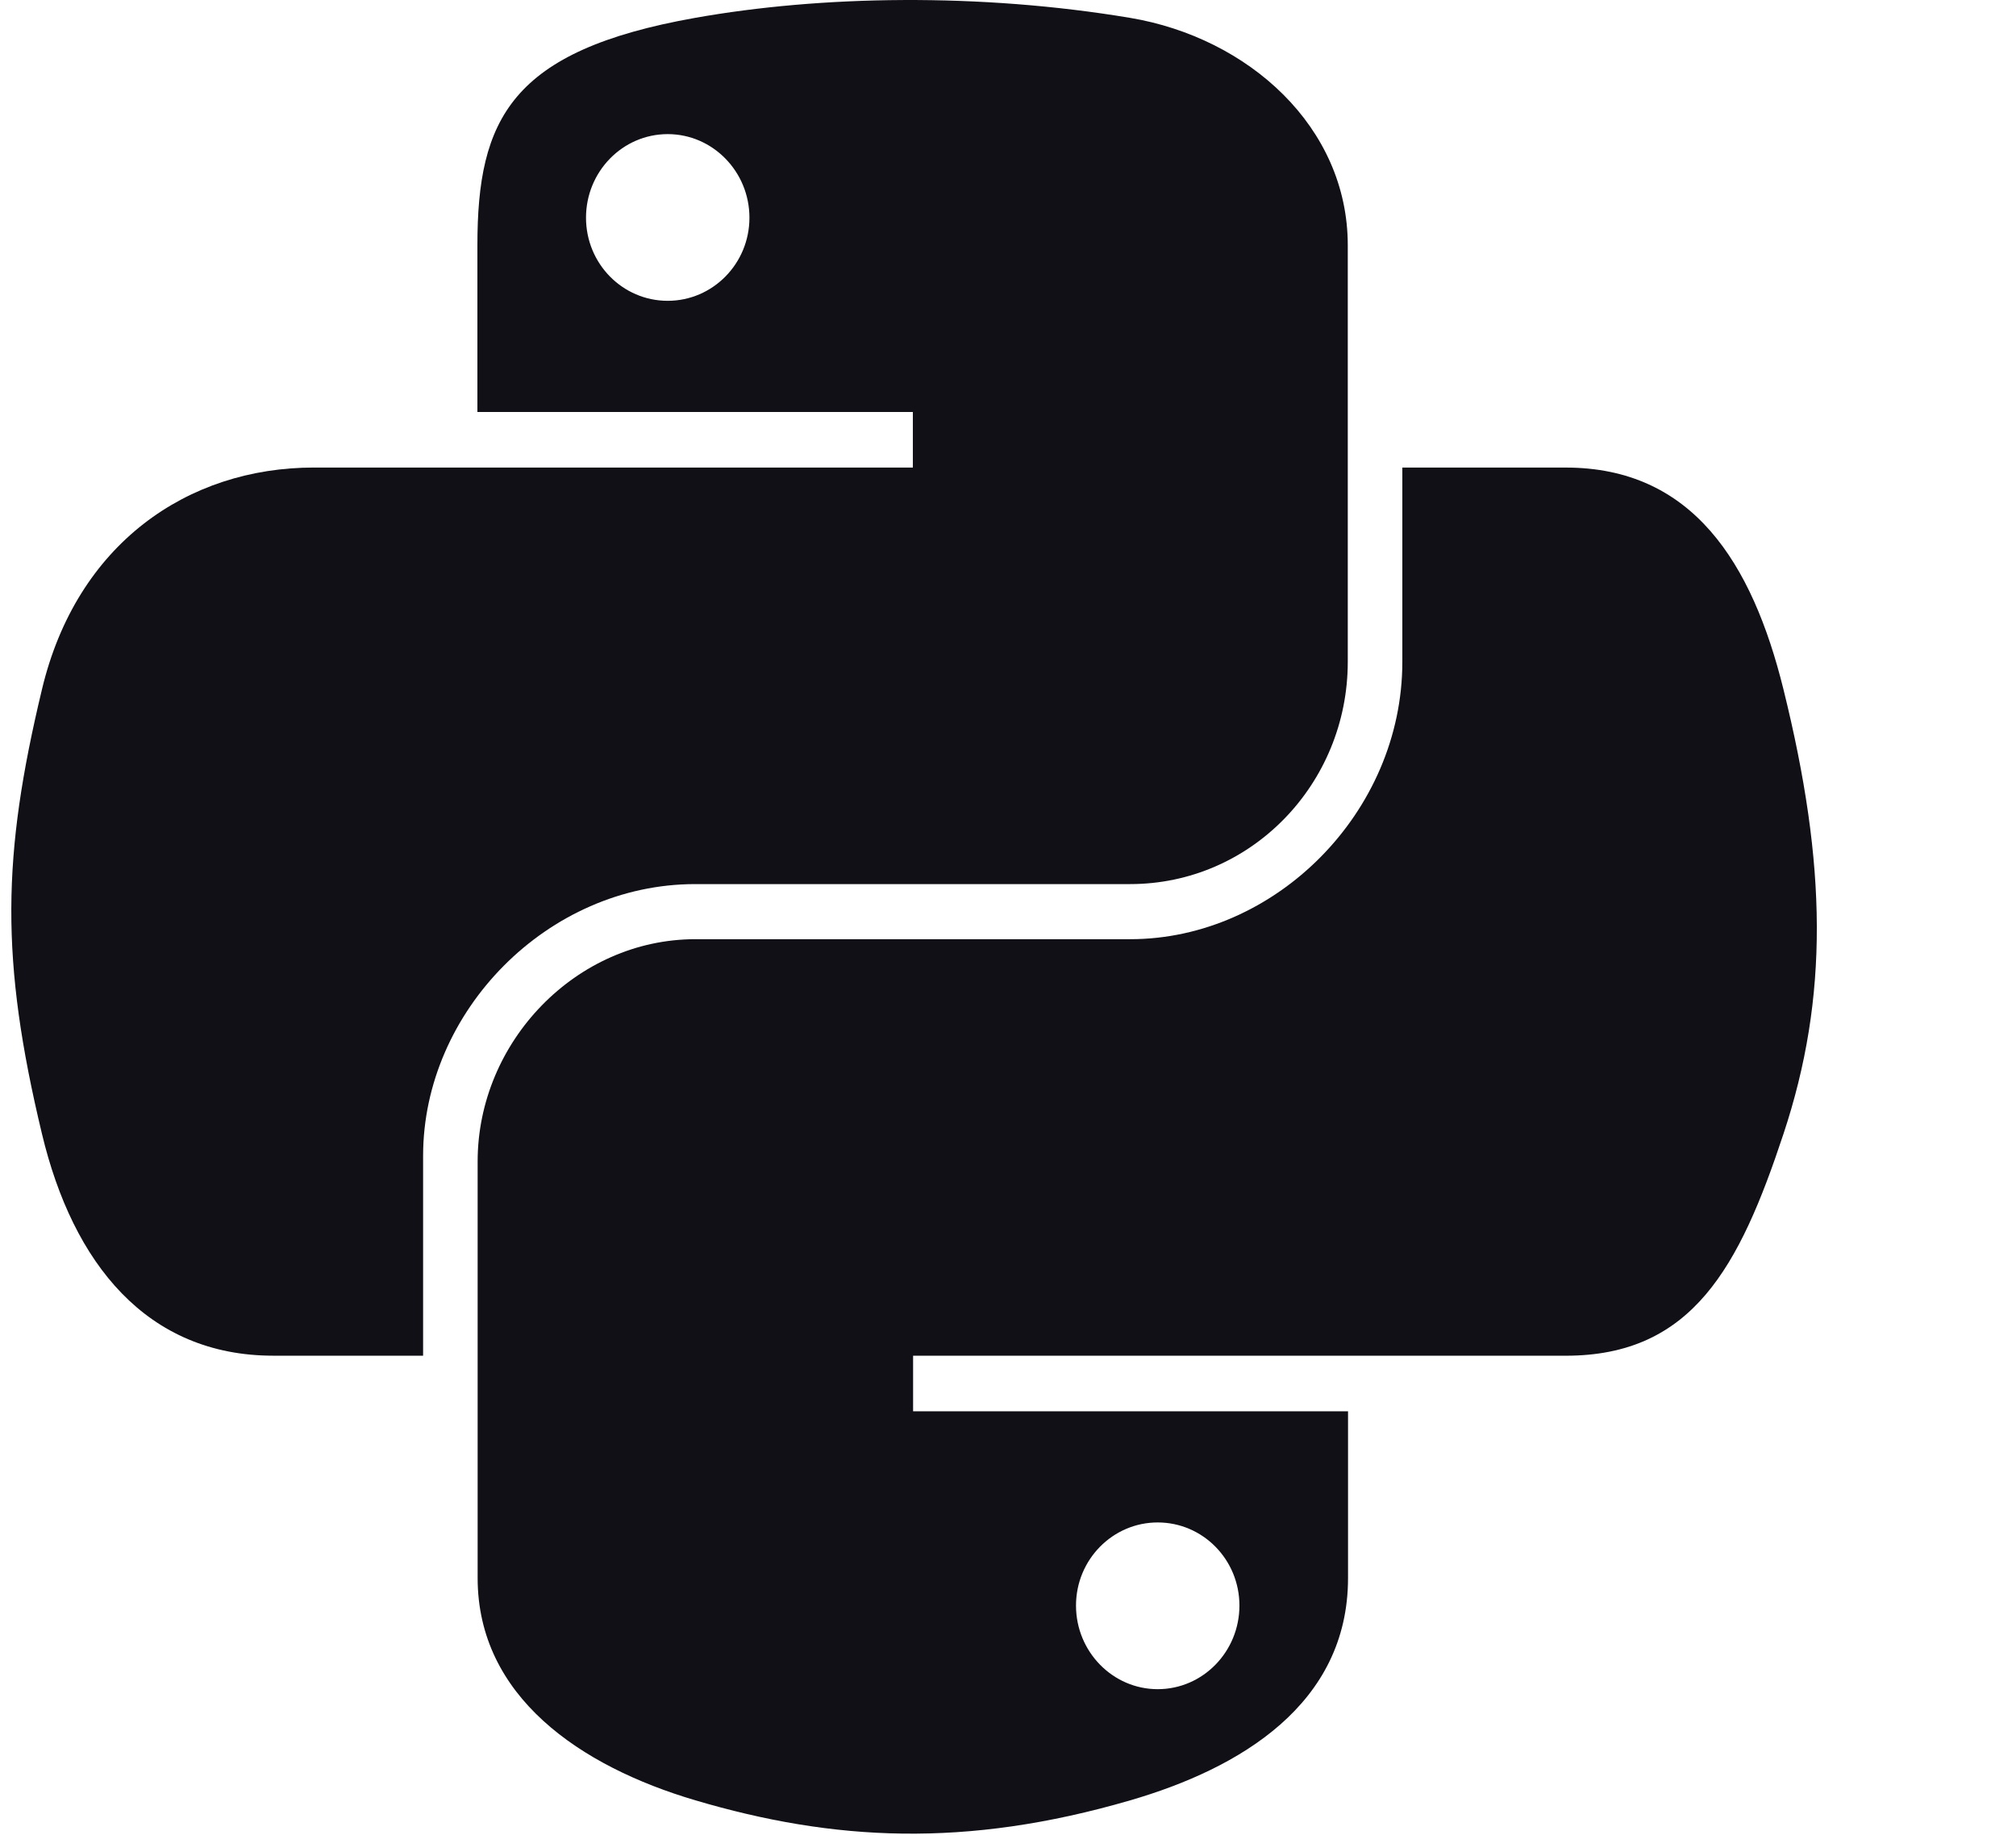 <?xml version="1.0" encoding="UTF-8"?>
<svg xmlns="http://www.w3.org/2000/svg" width="78" height="71" viewBox="0 0 78 71" fill="none">
  <g clip-path="url(#clip0_4_11865)">
    <path d="M34.945 0.001C32.065 0.014 29.315 0.261 26.895 0.691C19.765 1.957 18.471 4.606 18.471 9.491V15.943H35.319V18.093H18.471H12.148C7.252 18.093 2.965 21.05 1.624 26.676C0.077 33.124 0.008 37.148 1.624 43.88C2.821 48.892 5.681 52.463 10.577 52.463H16.37V44.729C16.37 39.141 21.181 34.213 26.895 34.213H43.723C48.407 34.213 52.146 30.337 52.146 25.61V9.491C52.146 4.903 48.295 1.457 43.723 0.691C40.828 0.207 37.825 -0.013 34.945 0.001ZM25.834 5.19C27.575 5.19 28.996 6.641 28.996 8.425C28.996 10.204 27.575 11.641 25.834 11.641C24.088 11.641 22.673 10.204 22.673 8.425C22.673 6.641 24.088 5.19 25.834 5.19Z" fill="#121017"></path>
    <path d="M54.257 18.094V25.611C54.257 31.439 49.34 36.345 43.732 36.345H26.904C22.295 36.345 18.48 40.309 18.48 44.947V61.066C18.48 65.654 22.451 68.353 26.904 69.669C32.237 71.245 37.351 71.529 43.732 69.669C47.974 68.435 52.156 65.952 52.156 61.066V54.615H35.328V52.464H52.156H60.58C65.476 52.464 67.3 49.032 69.003 43.882C70.762 38.579 70.687 33.479 69.003 26.677C67.793 21.779 65.482 18.094 60.58 18.094H54.257ZM44.792 58.916C46.539 58.916 47.954 60.354 47.954 62.132C47.954 63.916 46.539 65.368 44.792 65.368C43.052 65.368 41.631 63.916 41.631 62.132C41.631 60.354 43.052 58.916 44.792 58.916Z" fill="#121017"></path>
  </g>
  <defs>
    <clipPath id="clip0_4_11865">
      <rect width="77.136" height="71" fill="white" transform="translate(0.434)"></rect>
    </clipPath>
  </defs>
</svg>
